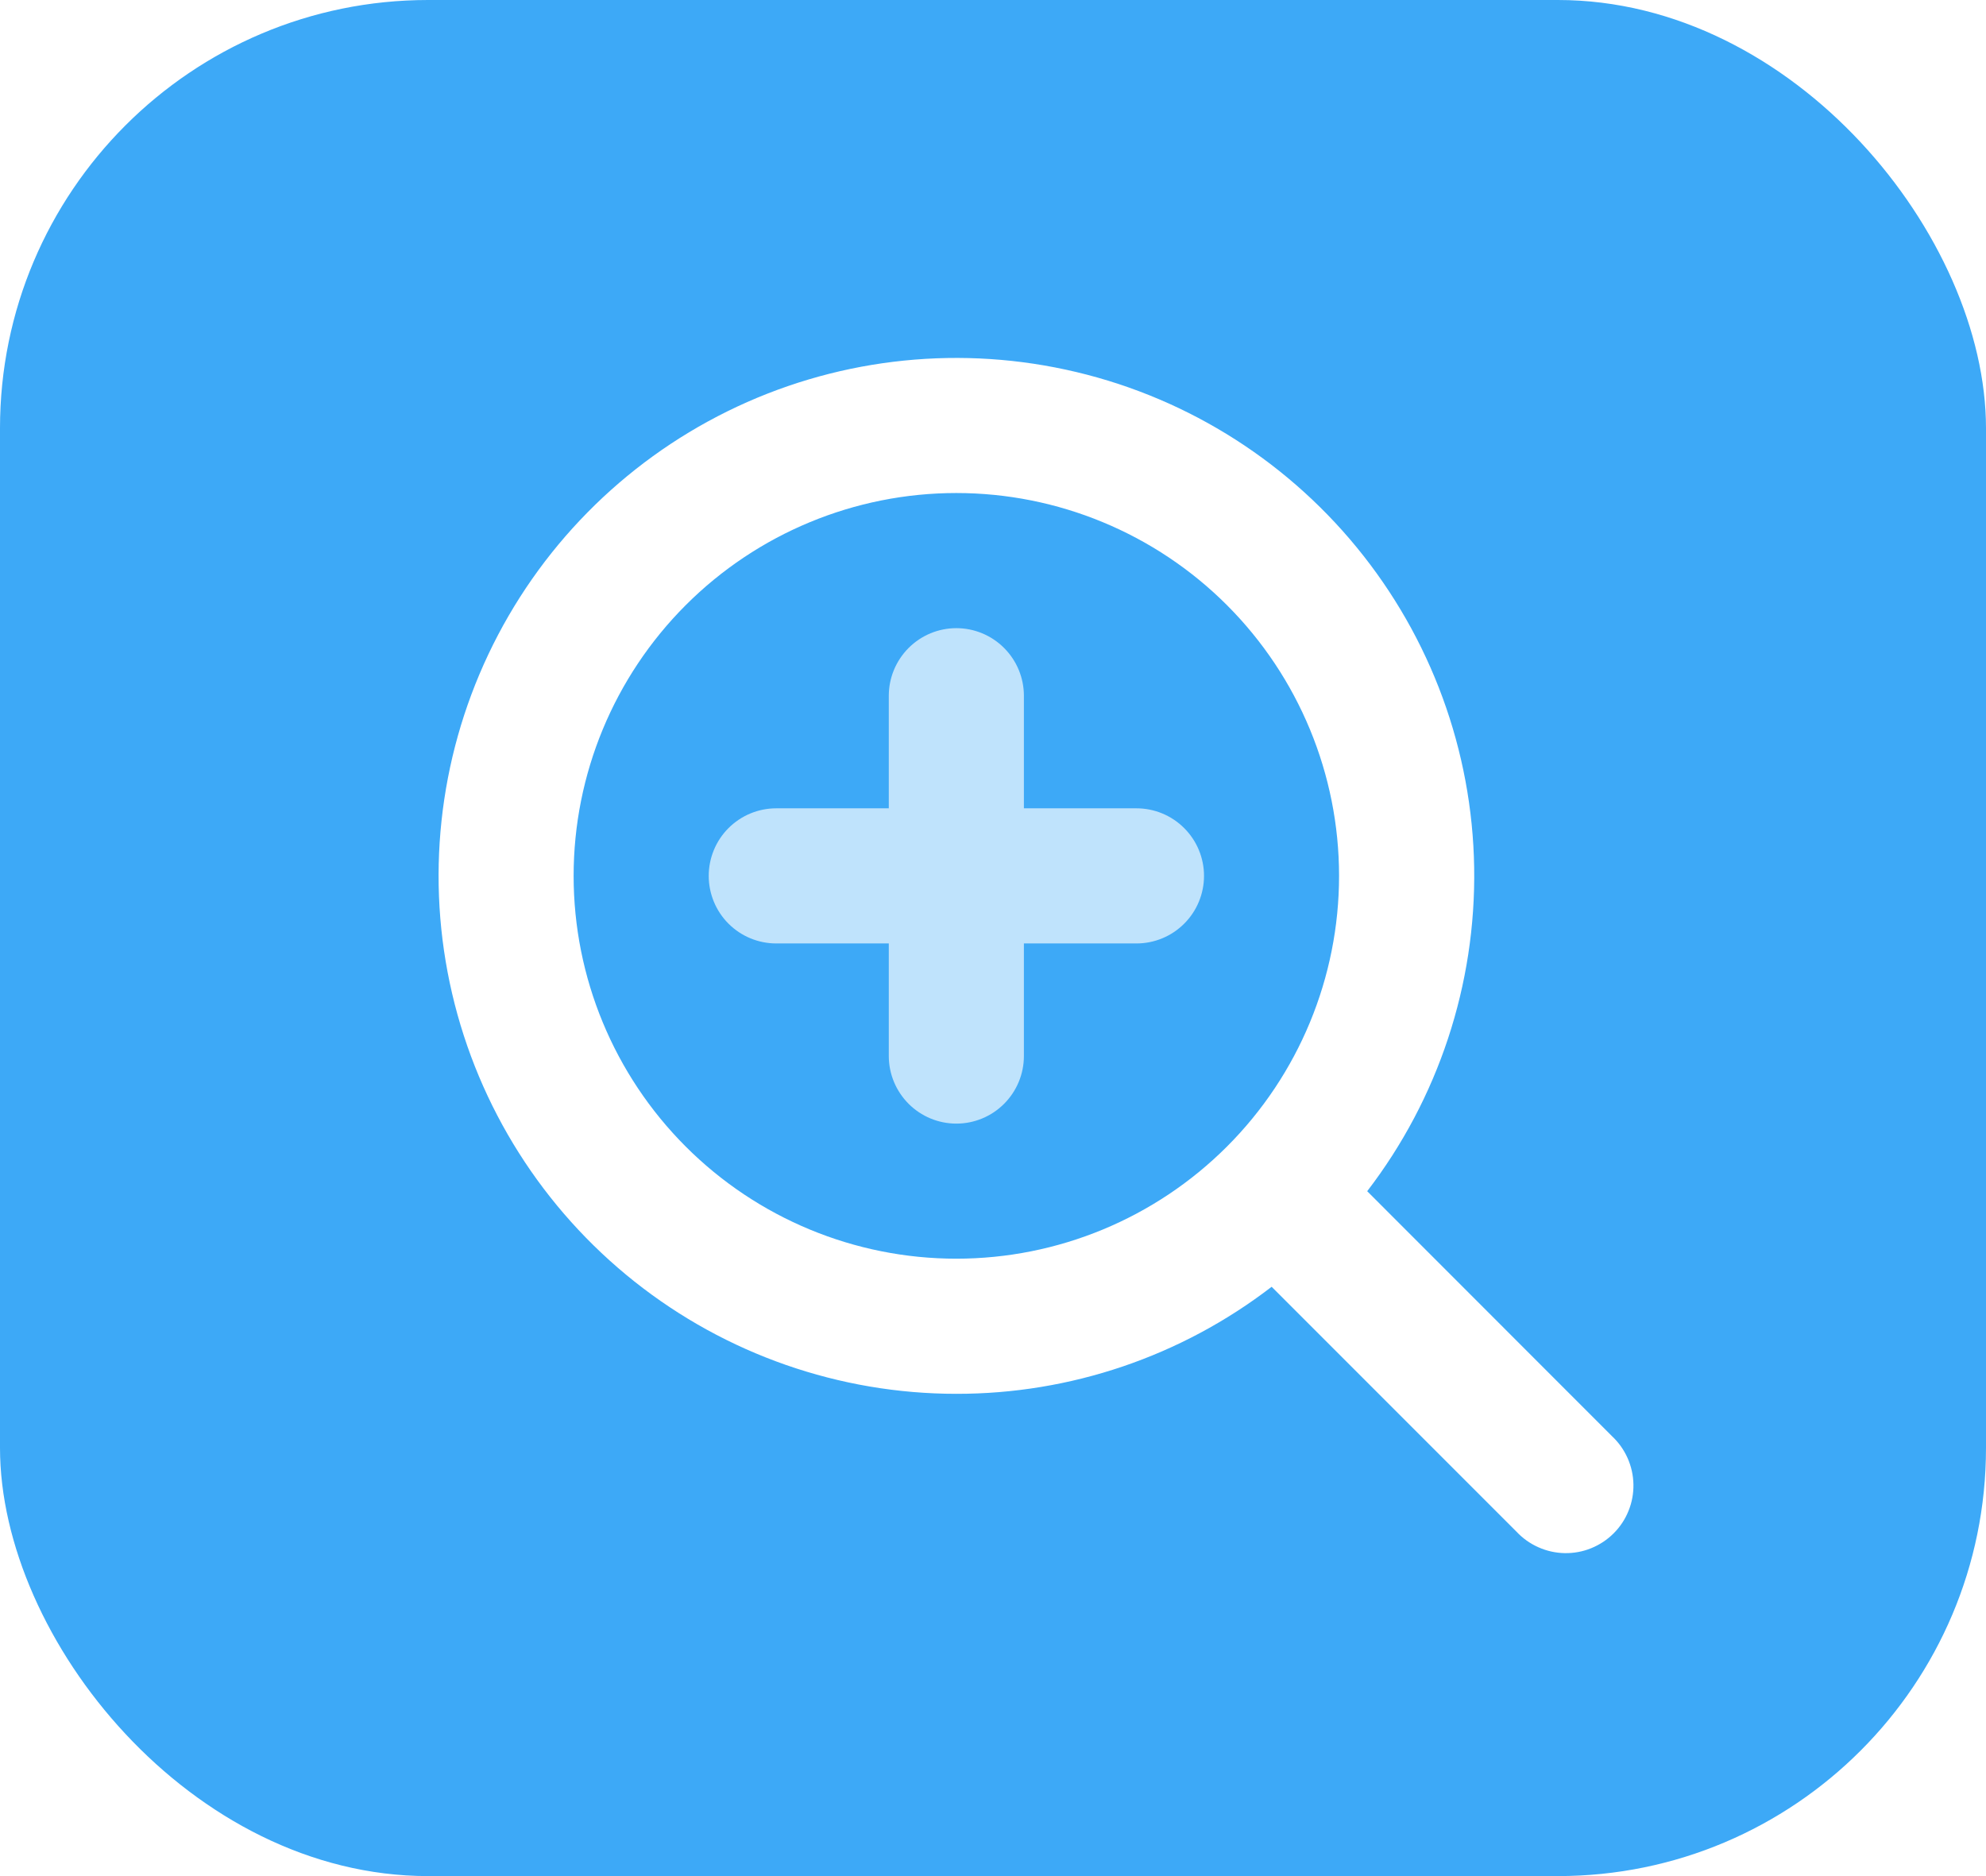 <?xml version="1.0" encoding="UTF-8"?> <svg xmlns="http://www.w3.org/2000/svg" width="36" height="34" viewBox="0 0 36 34" fill="none"><g filter="url(#filter0_b_397_5333)"><rect width="36" height="34" rx="7.761" fill="#3DA9F7"></rect></g><path fill-rule="evenodd" clip-rule="evenodd" d="M17.335 22.811C19.175 22.811 20.94 22.08 22.241 20.779C23.542 19.478 24.273 17.713 24.273 15.873C24.273 14.033 23.542 12.269 22.241 10.967C20.94 9.666 19.175 8.935 17.335 8.935C15.495 8.935 13.731 9.666 12.43 10.967C11.129 12.269 10.398 14.033 10.398 15.873C10.398 17.713 11.129 19.478 12.43 20.779C13.731 22.08 15.495 22.811 17.335 22.811ZM17.335 25.26C19.402 25.263 21.412 24.581 23.051 23.32L27.489 27.758C27.601 27.878 27.736 27.974 27.887 28.041C28.037 28.108 28.199 28.144 28.363 28.147C28.528 28.15 28.691 28.12 28.843 28.058C28.996 27.996 29.134 27.905 29.251 27.788C29.367 27.672 29.459 27.534 29.52 27.381C29.582 27.229 29.612 27.066 29.609 26.901C29.606 26.737 29.57 26.575 29.503 26.424C29.436 26.274 29.34 26.139 29.22 26.027L24.783 21.588C26.073 19.908 26.756 17.84 26.722 15.721C26.688 13.602 25.937 11.558 24.593 9.92C23.249 8.281 21.391 7.146 19.319 6.699C17.248 6.251 15.087 6.517 13.186 7.454C11.286 8.391 9.758 9.944 8.852 11.859C7.946 13.774 7.714 15.94 8.195 18.004C8.676 20.067 9.841 21.907 11.501 23.225C13.16 24.542 15.217 25.26 17.335 25.26Z" fill="white"></path><path d="M18.201 11.743C18.431 11.973 18.56 12.284 18.56 12.609V14.649H20.601C20.925 14.649 21.237 14.778 21.466 15.008C21.696 15.237 21.825 15.549 21.825 15.873C21.825 16.198 21.696 16.51 21.466 16.739C21.237 16.969 20.925 17.098 20.601 17.098H18.56V19.138C18.56 19.463 18.431 19.774 18.201 20.004C17.972 20.234 17.66 20.363 17.336 20.363C17.011 20.363 16.7 20.234 16.47 20.004C16.241 19.774 16.111 19.463 16.111 19.138V17.098H14.071C13.746 17.098 13.435 16.969 13.205 16.739C12.976 16.51 12.847 16.198 12.847 15.873C12.847 15.549 12.976 15.237 13.205 15.008C13.435 14.778 13.746 14.649 14.071 14.649H16.111V12.609C16.111 12.284 16.241 11.973 16.47 11.743C16.7 11.513 17.011 11.384 17.336 11.384C17.66 11.384 17.972 11.513 18.201 11.743Z" fill="white" fill-opacity="0.67"></path><defs><filter id="filter0_b_397_5333" x="-54.246" y="-54.246" width="144.492" height="142.492" filterUnits="userSpaceOnUse" color-interpolation-filters="sRGB"><feFlood flood-opacity="0" result="BackgroundImageFix"></feFlood><feGaussianBlur in="BackgroundImageFix" stdDeviation="27.123"></feGaussianBlur><feComposite in2="SourceAlpha" operator="in" result="effect1_backgroundBlur_397_5333"></feComposite><feBlend mode="normal" in="SourceGraphic" in2="effect1_backgroundBlur_397_5333" result="shape"></feBlend></filter></defs></svg> 